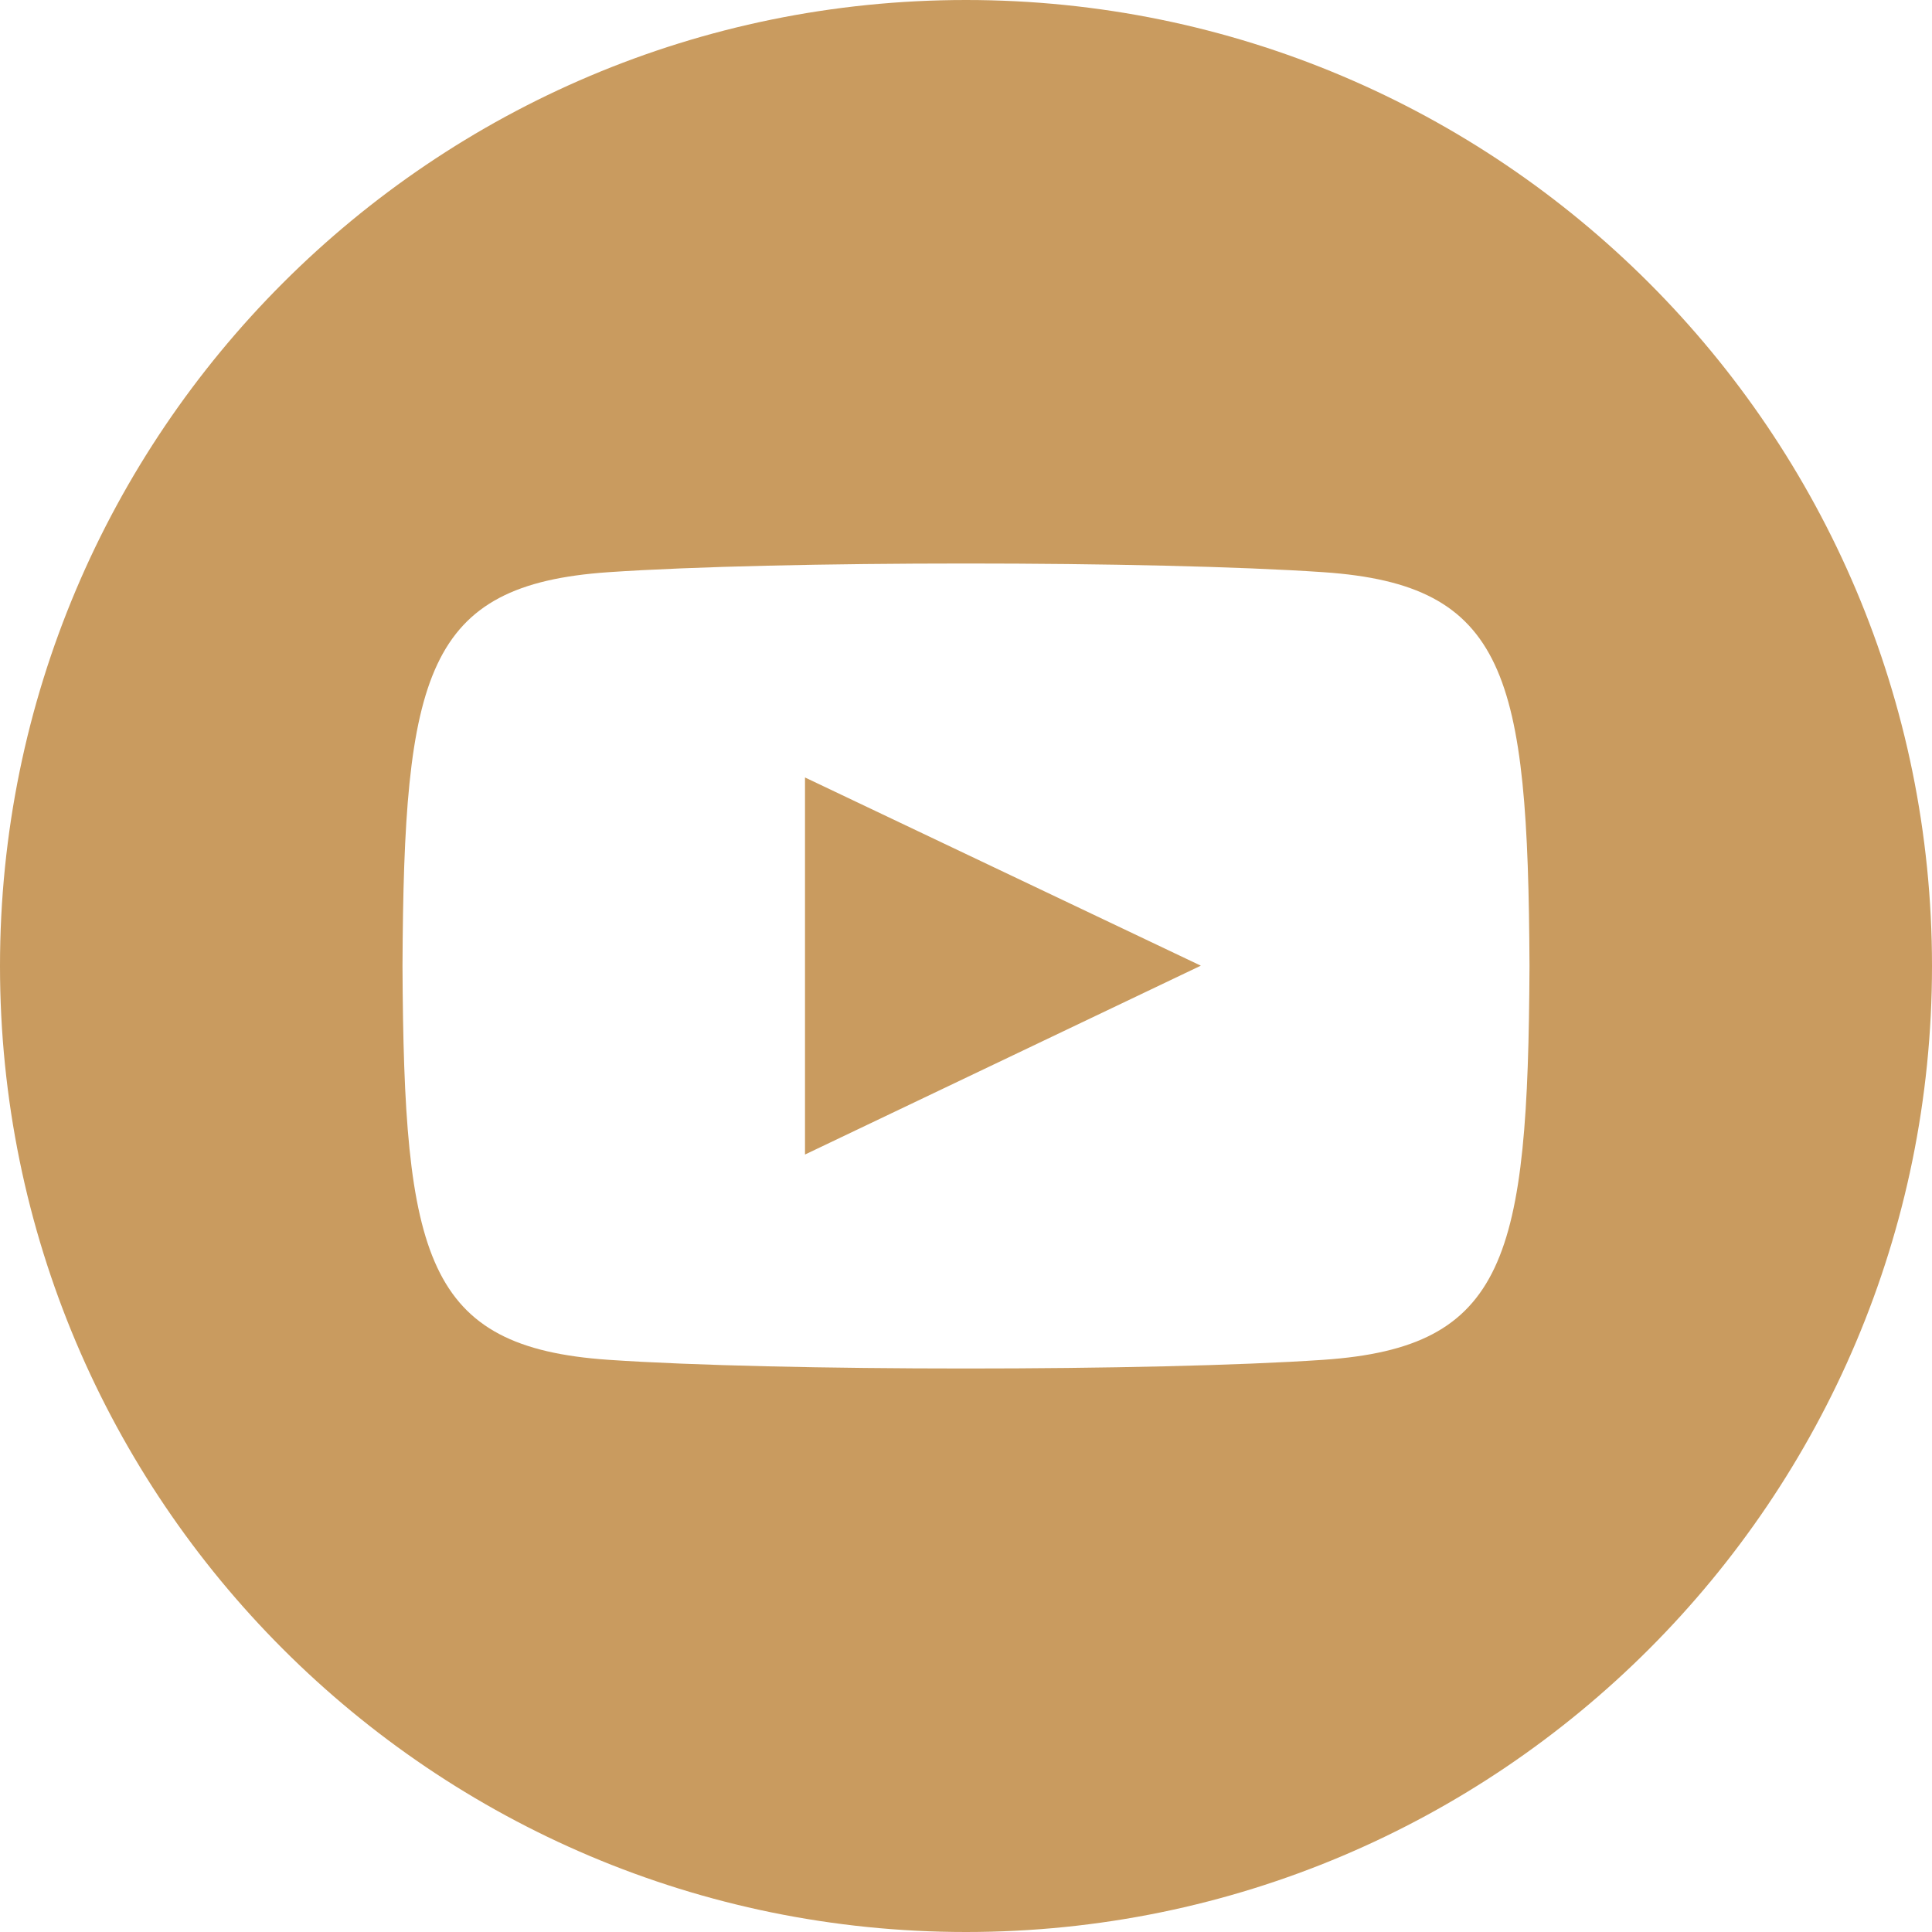 <?xml version="1.0" encoding="UTF-8"?>
<svg width="24px" height="24px" viewBox="0 0 24 24" version="1.1" xmlns="http://www.w3.org/2000/svg" xmlns:xlink="http://www.w3.org/1999/xlink">
    <!-- Generator: Sketch 52.2 (67145) - http://www.bohemiancoding.com/sketch -->
    <title>Shape</title>
    <desc>Created with Sketch.</desc>
    <g id="Page-1" stroke="none" stroke-width="1" fill="none" fill-rule="evenodd">
        <g id="concept" transform="translate(-1264, -41)" fill="#C99B5F" fill-rule="nonzero">
            <g id="nav" transform="translate(149, 34)">
                <g id="social" transform="translate(1007, 7)">
                    <path d="M120,0 C113.373,0 108,5.373 108,12 C108,18.627 113.373,24 120,24 C126.627,24 132,18.627 132,12 C132,5.373 126.627,0 120,0 Z M124.441,16.892 C122.339,17.036 117.657,17.036 115.558,16.892 C113.282,16.736 113.017,15.622 113,12 C113.017,8.371 113.285,7.264 115.558,7.108 C117.657,6.964 122.34,6.964 124.441,7.108 C126.718,7.264 126.982,8.378 127,12 C126.982,15.629 126.715,16.736 124.441,16.892 Z M118,9.658 L122.917,11.996 L118,14.342 L118,9.658 Z" id="Shape"></path>
                </g>
            </g>
        </g>
    </g>
</svg>